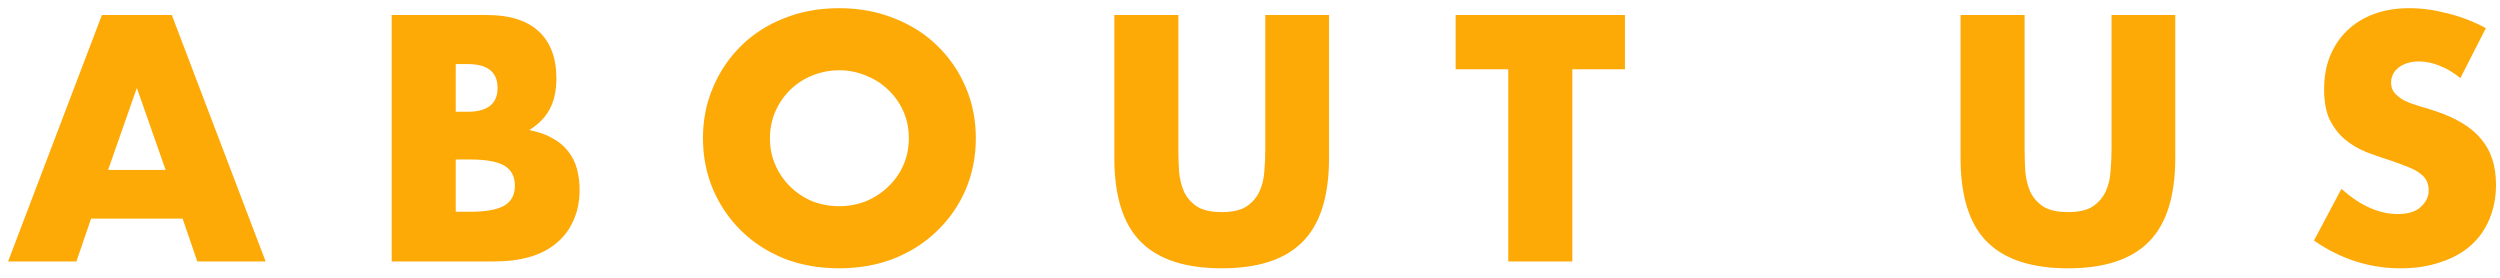 <svg width="153" height="17" viewBox="0 0 153 17" fill="none" xmlns="http://www.w3.org/2000/svg">
<path d="M10.136 10.4L8.375 5.38L6.615 10.4H10.136ZM11.175 13.38H5.575L4.675 16H0.495L6.235 0.92L10.515 0.92L16.256 16H12.075L11.175 13.38ZM27.891 12.96H28.751C29.737 12.96 30.444 12.833 30.871 12.58C31.297 12.327 31.511 11.92 31.511 11.36C31.511 10.8 31.297 10.393 30.871 10.14C30.444 9.887 29.737 9.76 28.751 9.76H27.891V12.96ZM27.891 6.84H28.611C29.837 6.84 30.451 6.353 30.451 5.38C30.451 4.407 29.837 3.92 28.611 3.92H27.891V6.84ZM23.971 0.92L29.811 0.92C31.197 0.92 32.251 1.253 32.971 1.92C33.691 2.587 34.051 3.547 34.051 4.8C34.051 5.56 33.911 6.193 33.631 6.7C33.364 7.193 32.951 7.613 32.391 7.96C32.951 8.067 33.424 8.233 33.811 8.46C34.211 8.673 34.531 8.94 34.771 9.26C35.024 9.58 35.204 9.94 35.311 10.34C35.417 10.74 35.471 11.167 35.471 11.62C35.471 12.327 35.344 12.953 35.091 13.5C34.851 14.047 34.504 14.507 34.051 14.88C33.611 15.253 33.071 15.533 32.431 15.72C31.791 15.907 31.071 16 30.271 16H23.971L23.971 0.92ZM47.121 8.46C47.121 9.06 47.234 9.613 47.461 10.12C47.688 10.627 47.994 11.067 48.381 11.44C48.768 11.813 49.214 12.107 49.721 12.32C50.241 12.52 50.788 12.62 51.361 12.62C51.934 12.62 52.474 12.52 52.981 12.32C53.501 12.107 53.954 11.813 54.341 11.44C54.741 11.067 55.054 10.627 55.281 10.12C55.508 9.613 55.621 9.06 55.621 8.46C55.621 7.86 55.508 7.307 55.281 6.8C55.054 6.293 54.741 5.853 54.341 5.48C53.954 5.107 53.501 4.82 52.981 4.62C52.474 4.407 51.934 4.3 51.361 4.3C50.788 4.3 50.241 4.407 49.721 4.62C49.214 4.82 48.768 5.107 48.381 5.48C47.994 5.853 47.688 6.293 47.461 6.8C47.234 7.307 47.121 7.86 47.121 8.46ZM43.021 8.46C43.021 7.34 43.228 6.3 43.641 5.34C44.054 4.367 44.628 3.52 45.361 2.8C46.094 2.08 46.968 1.52 47.981 1.12C49.008 0.707 50.134 0.5 51.361 0.5C52.574 0.5 53.694 0.707 54.721 1.12C55.748 1.52 56.628 2.08 57.361 2.8C58.108 3.52 58.688 4.367 59.101 5.34C59.514 6.3 59.721 7.34 59.721 8.46C59.721 9.58 59.514 10.627 59.101 11.6C58.688 12.56 58.108 13.4 57.361 14.12C56.628 14.84 55.748 15.407 54.721 15.82C53.694 16.22 52.574 16.42 51.361 16.42C50.134 16.42 49.008 16.22 47.981 15.82C46.968 15.407 46.094 14.84 45.361 14.12C44.628 13.4 44.054 12.56 43.641 11.6C43.228 10.627 43.021 9.58 43.021 8.46ZM72.117 0.92V9.12C72.117 9.56 72.13 10.013 72.157 10.48C72.197 10.933 72.297 11.347 72.457 11.72C72.63 12.093 72.897 12.4 73.257 12.64C73.617 12.867 74.124 12.98 74.777 12.98C75.43 12.98 75.93 12.867 76.277 12.64C76.637 12.4 76.904 12.093 77.077 11.72C77.251 11.347 77.35 10.933 77.377 10.48C77.417 10.013 77.437 9.56 77.437 9.12V0.92L81.337 0.92V9.66C81.337 12.007 80.797 13.72 79.717 14.8C78.65 15.88 77.004 16.42 74.777 16.42C72.55 16.42 70.897 15.88 69.817 14.8C68.737 13.72 68.197 12.007 68.197 9.66V0.92L72.117 0.92ZM96.226 4.24V16H92.306V4.24L89.086 4.24V0.92L99.446 0.92V4.24L96.226 4.24ZM123.906 0.92V9.12C123.906 9.56 123.92 10.013 123.946 10.48C123.986 10.933 124.086 11.347 124.246 11.72C124.42 12.093 124.686 12.4 125.046 12.64C125.406 12.867 125.913 12.98 126.566 12.98C127.22 12.98 127.72 12.867 128.066 12.64C128.426 12.4 128.693 12.093 128.866 11.72C129.04 11.347 129.14 10.933 129.166 10.48C129.206 10.013 129.226 9.56 129.226 9.12V0.92L133.126 0.92V9.66C133.126 12.007 132.586 13.72 131.506 14.8C130.44 15.88 128.793 16.42 126.566 16.42C124.34 16.42 122.686 15.88 121.606 14.8C120.526 13.72 119.986 12.007 119.986 9.66V0.92L123.906 0.92ZM150.575 4.78C150.148 4.433 149.722 4.18 149.295 4.02C148.868 3.847 148.455 3.76 148.055 3.76C147.548 3.76 147.135 3.88 146.815 4.12C146.495 4.36 146.335 4.673 146.335 5.06C146.335 5.327 146.415 5.547 146.575 5.72C146.735 5.893 146.942 6.047 147.195 6.18C147.462 6.3 147.755 6.407 148.075 6.5C148.408 6.593 148.735 6.693 149.055 6.8C150.335 7.227 151.268 7.8 151.855 8.52C152.455 9.227 152.755 10.153 152.755 11.3C152.755 12.073 152.622 12.773 152.355 13.4C152.102 14.027 151.722 14.567 151.215 15.02C150.722 15.46 150.108 15.8 149.375 16.04C148.655 16.293 147.835 16.42 146.915 16.42C145.008 16.42 143.242 15.853 141.615 14.72L143.295 11.56C143.882 12.08 144.462 12.467 145.035 12.72C145.608 12.973 146.175 13.1 146.735 13.1C147.375 13.1 147.848 12.953 148.155 12.66C148.475 12.367 148.635 12.033 148.635 11.66C148.635 11.433 148.595 11.24 148.515 11.08C148.435 10.907 148.302 10.753 148.115 10.62C147.928 10.473 147.682 10.34 147.375 10.22C147.082 10.1 146.722 9.967 146.295 9.82C145.788 9.66 145.288 9.487 144.795 9.3C144.315 9.1 143.882 8.84 143.495 8.52C143.122 8.2 142.815 7.8 142.575 7.32C142.348 6.827 142.235 6.207 142.235 5.46C142.235 4.713 142.355 4.04 142.595 3.44C142.848 2.827 143.195 2.307 143.635 1.88C144.088 1.44 144.635 1.1 145.275 0.86C145.928 0.62 146.655 0.5 147.455 0.5C148.202 0.5 148.982 0.607 149.795 0.82C150.608 1.02 151.388 1.32 152.135 1.72L150.575 4.78Z" fill="#FDA906"/>
</svg>
